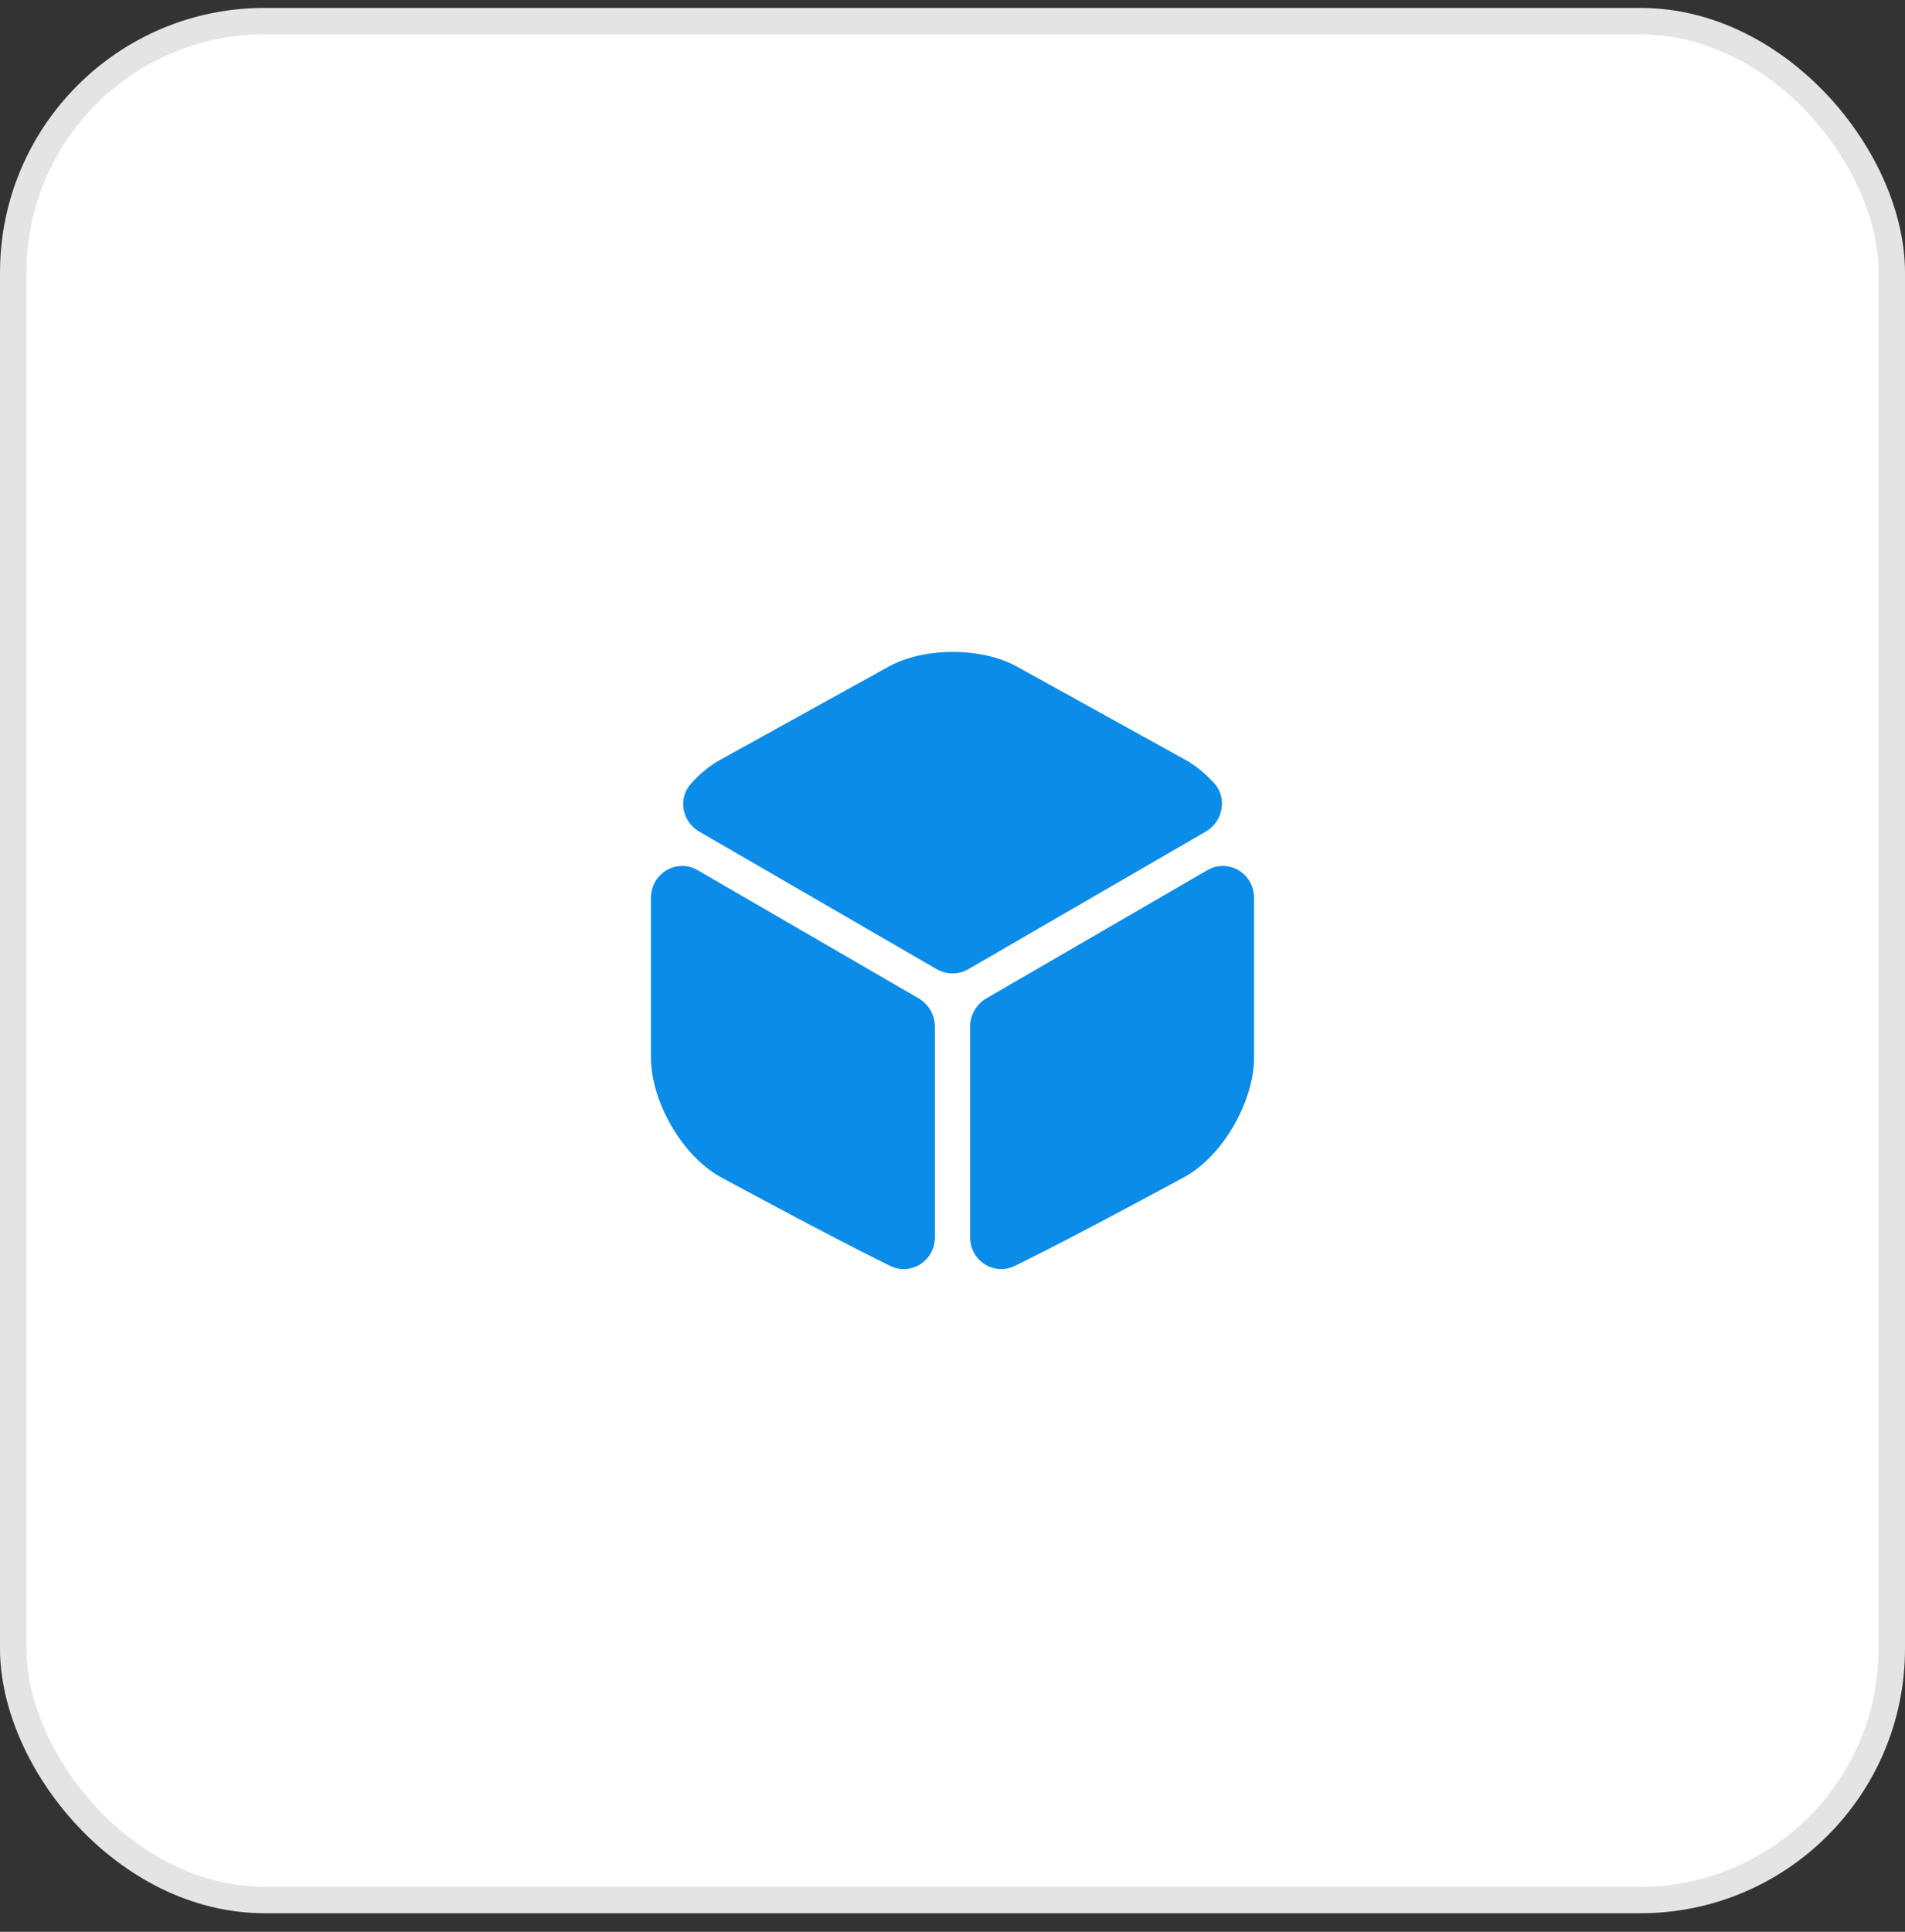 <svg xmlns="http://www.w3.org/2000/svg" width="72" height="73" viewBox="0 0 72 73" fill="none"><rect x="0" y="0" width="72" height="73" fill="#333333" stroke="none"/><rect x="0.5" y="0.799" width="71" height="71" rx="9.5" fill="white"></rect><rect x="0.5" y="0.799" width="71" height="71" rx="9.5" stroke="#E4E4E4"></rect><path d="M45.578 31.422L36.595 36.626C36.233 36.836 35.778 36.836 35.405 36.626L26.422 31.422C25.78 31.049 25.617 30.174 26.107 29.625C26.445 29.241 26.83 28.925 27.238 28.704L33.562 25.204C34.915 24.445 37.108 24.445 38.462 25.204L44.785 28.704C45.193 28.925 45.578 29.252 45.917 29.625C46.383 30.174 46.22 31.049 45.578 31.422Z" fill="#0C8CE9"></path><path d="M35.335 38.795V46.752C35.335 47.639 34.437 48.222 33.643 47.837C31.24 46.659 27.192 44.454 27.192 44.454C25.768 43.649 24.602 41.619 24.602 39.95V33.931C24.602 33.009 25.57 32.425 26.363 32.88L34.752 37.745C35.102 37.967 35.335 38.364 35.335 38.795Z" fill="#0C8CE9"></path><path d="M36.665 38.795V46.752C36.665 47.639 37.563 48.222 38.357 47.837C40.76 46.659 44.808 44.454 44.808 44.454C46.232 43.649 47.398 41.619 47.398 39.95V33.931C47.398 33.009 46.43 32.425 45.637 32.88L37.248 37.745C36.898 37.967 36.665 38.364 36.665 38.795Z" fill="#0C8CE9"></path></svg>